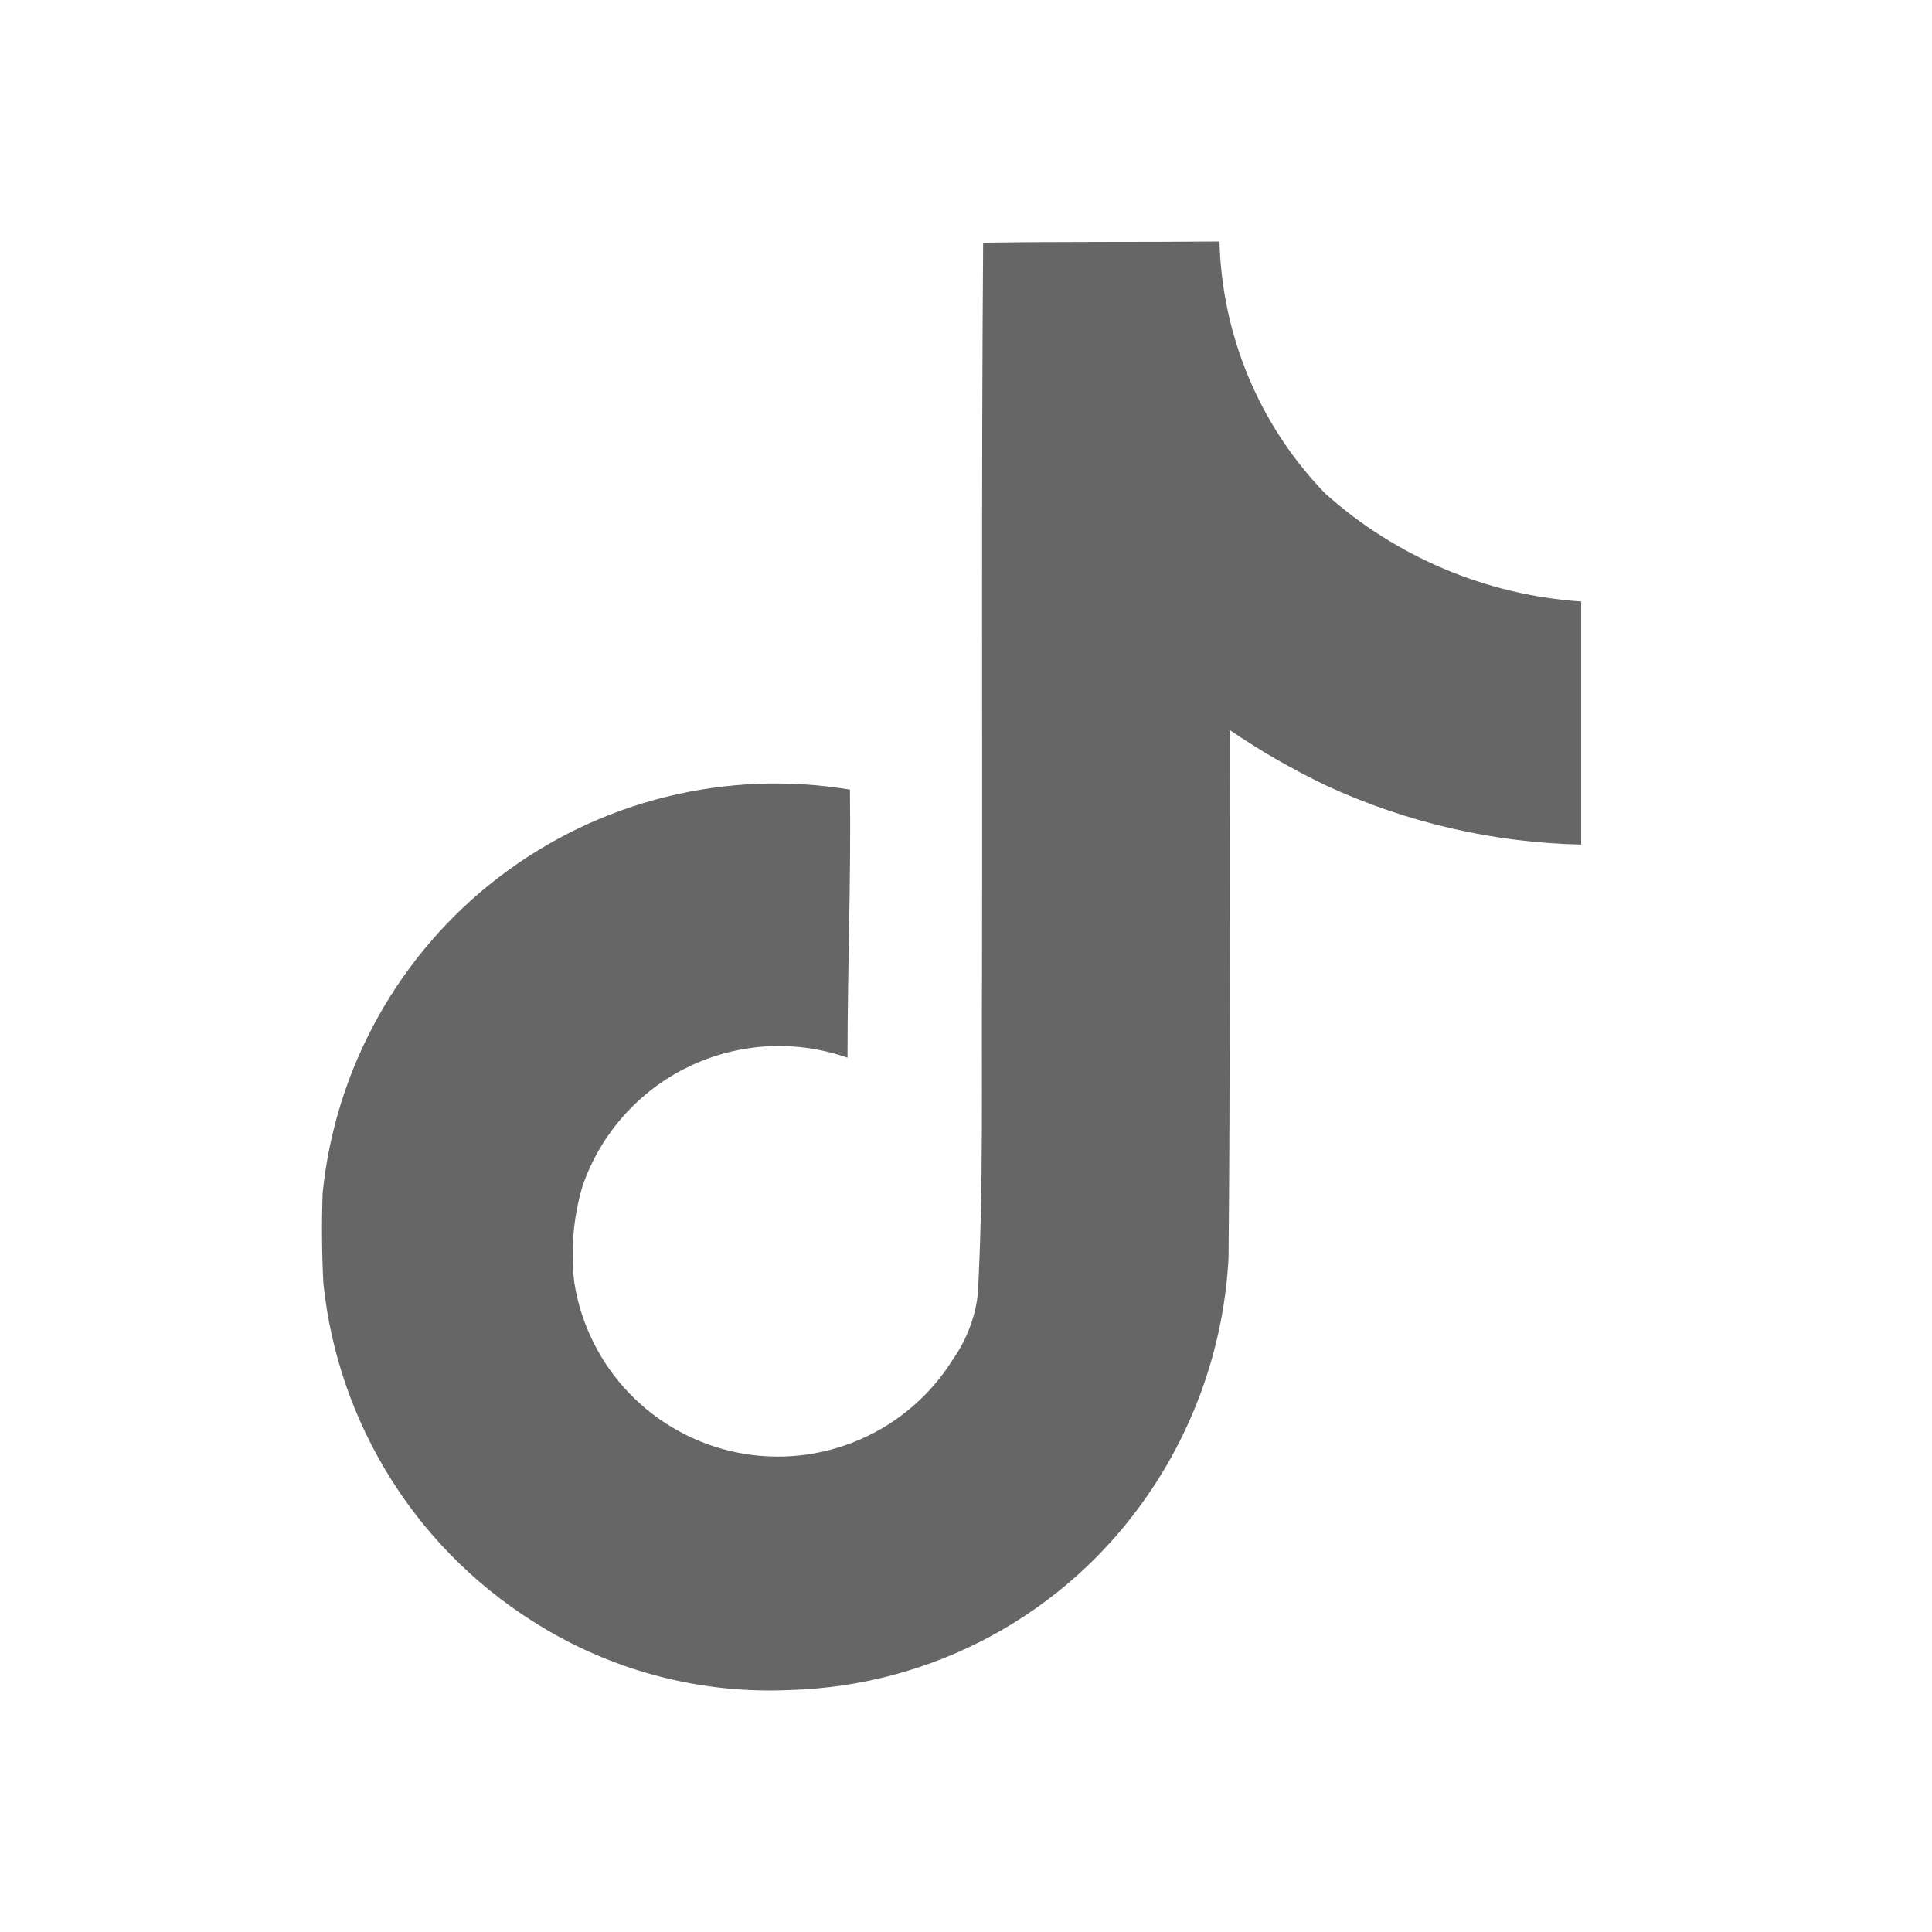 <svg width="24" height="24" viewBox="0 0 24 24" fill="none" xmlns="http://www.w3.org/2000/svg">
<path d="M12.216 3.015C13.198 3 14.174 3.009 15.149 3C15.179 4.171 15.647 5.288 16.462 6.13C17.342 6.919 18.462 7.392 19.642 7.472V10.492C18.553 10.468 17.481 10.221 16.491 9.766C16.069 9.565 15.662 9.332 15.275 9.068C15.27 11.26 15.284 13.449 15.261 15.632C15.204 16.692 14.853 17.716 14.247 18.588C13.748 19.309 13.088 19.902 12.318 20.32C11.547 20.738 10.69 20.969 9.814 20.994C8.74 21.044 7.676 20.776 6.754 20.224C5.995 19.773 5.352 19.15 4.877 18.406C4.402 17.662 4.107 16.817 4.017 15.939C3.998 15.568 3.995 15.195 4.008 14.823C4.085 14.054 4.319 13.309 4.696 12.633C5.072 11.958 5.583 11.367 6.197 10.897C6.811 10.427 7.514 10.088 8.265 9.901C9.015 9.714 9.795 9.682 10.558 9.809C10.573 10.92 10.528 12.03 10.528 13.139C10.208 13.027 9.868 12.979 9.529 12.998C9.19 13.018 8.858 13.104 8.552 13.252C8.246 13.4 7.972 13.607 7.747 13.861C7.521 14.115 7.348 14.411 7.237 14.732C7.121 15.123 7.086 15.534 7.135 15.939C7.218 16.454 7.456 16.932 7.817 17.308C8.179 17.684 8.647 17.941 9.158 18.044C9.67 18.147 10.2 18.091 10.679 17.884C11.158 17.677 11.562 17.329 11.838 16.886C12.004 16.649 12.11 16.376 12.146 16.089C12.22 14.747 12.19 13.411 12.199 12.069C12.205 9.045 12.19 6.03 12.213 3.015H12.216Z" fill="#666666"/>
</svg>
